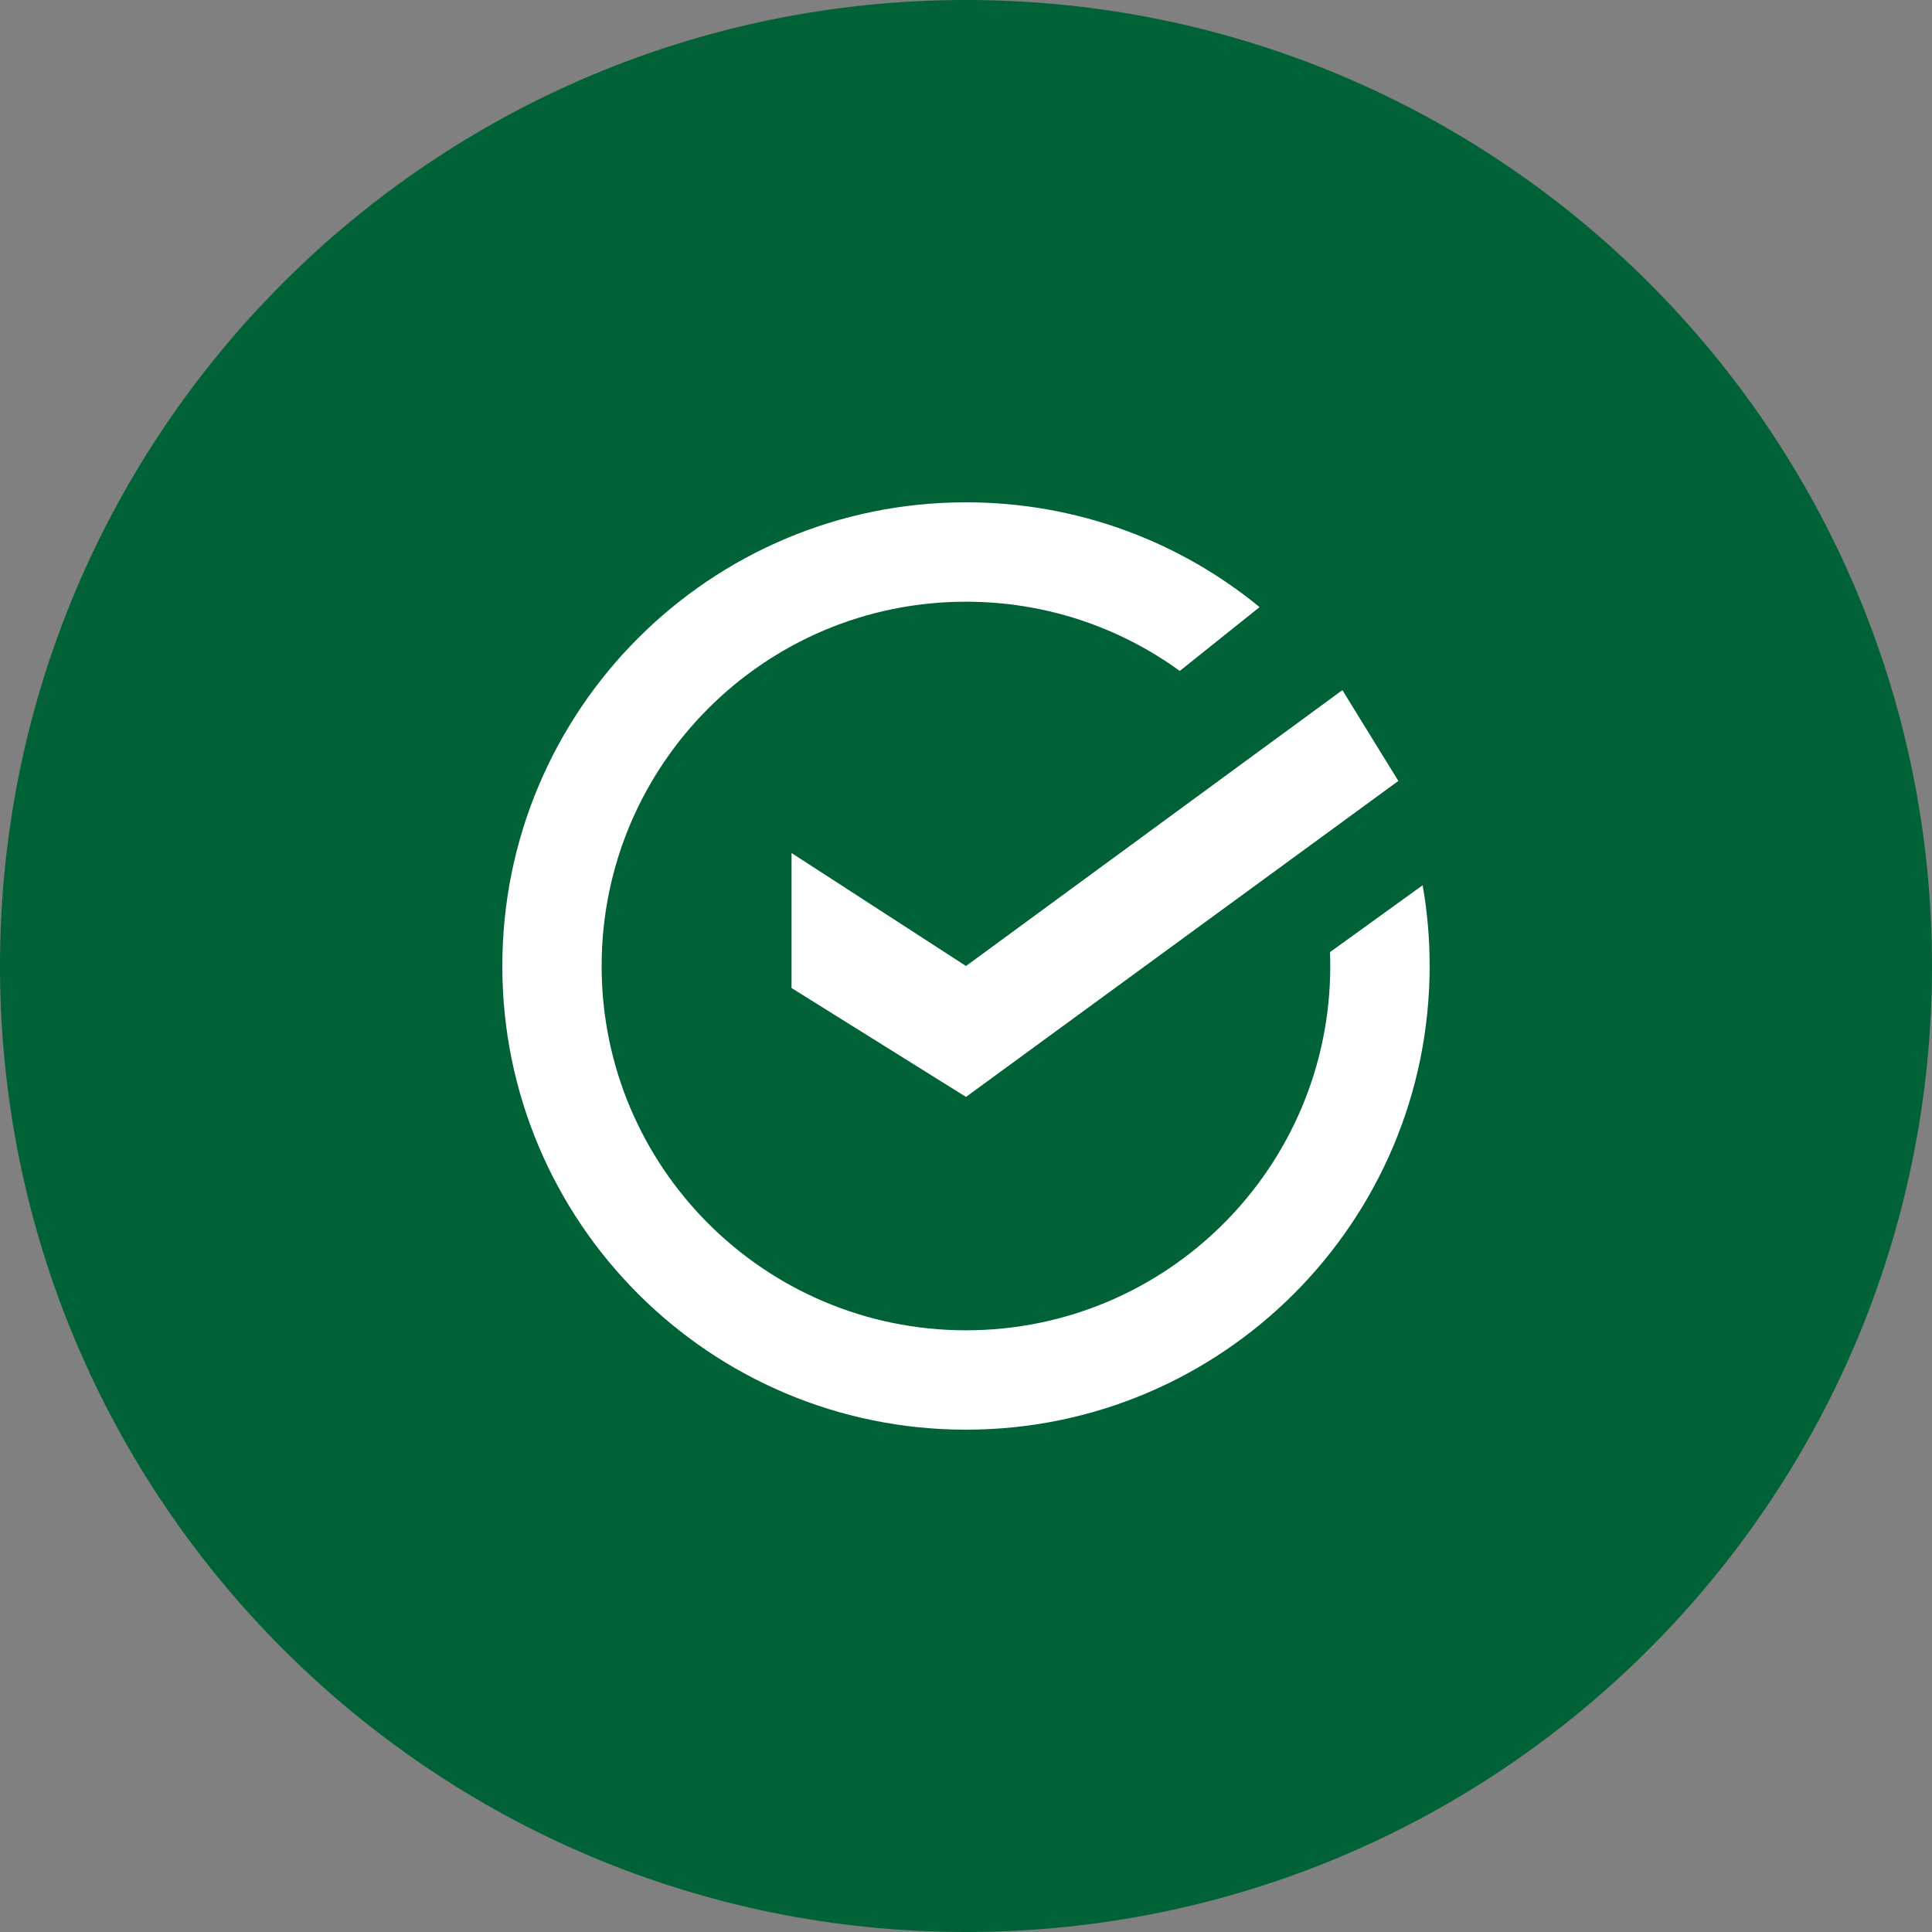 <svg width="50" height="50" viewBox="0 0 50 50" fill="none" xmlns="http://www.w3.org/2000/svg">
<rect x="0" y="0" width="50" height="50" fill="#808080" stroke="none"/>
<path d="M25 50C38.807 50 50 38.807 50 25C50 11.193 38.807 0 25 0C11.193 0 0 11.193 0 25C0 38.807 11.193 50 25 50Z" fill="#006236"/>
<path fill-rule="evenodd" clip-rule="evenodd" d="M25 13C27.884 13 30.53 14.016 32.598 15.712L30.532 17.364C28.978 16.236 27.066 15.572 24.999 15.572C19.791 15.572 15.57 19.793 15.57 25C15.57 30.208 19.792 34.428 24.999 34.428C30.207 34.428 34.427 30.207 34.427 25C34.427 24.88 34.425 24.76 34.421 24.64L36.818 22.91C36.938 23.589 36.999 24.287 36.999 25C36.999 31.628 31.626 37 24.999 37C18.371 37 13 31.628 13 25C13 18.372 18.372 13 25 13Z" fill="white"/>
<path fill-rule="evenodd" clip-rule="evenodd" d="M20.485 22.076L25 25L34.741 17.86L36.189 20.211L25 28.388L20.485 25.57V22.076Z" fill="white"/>
</svg>
